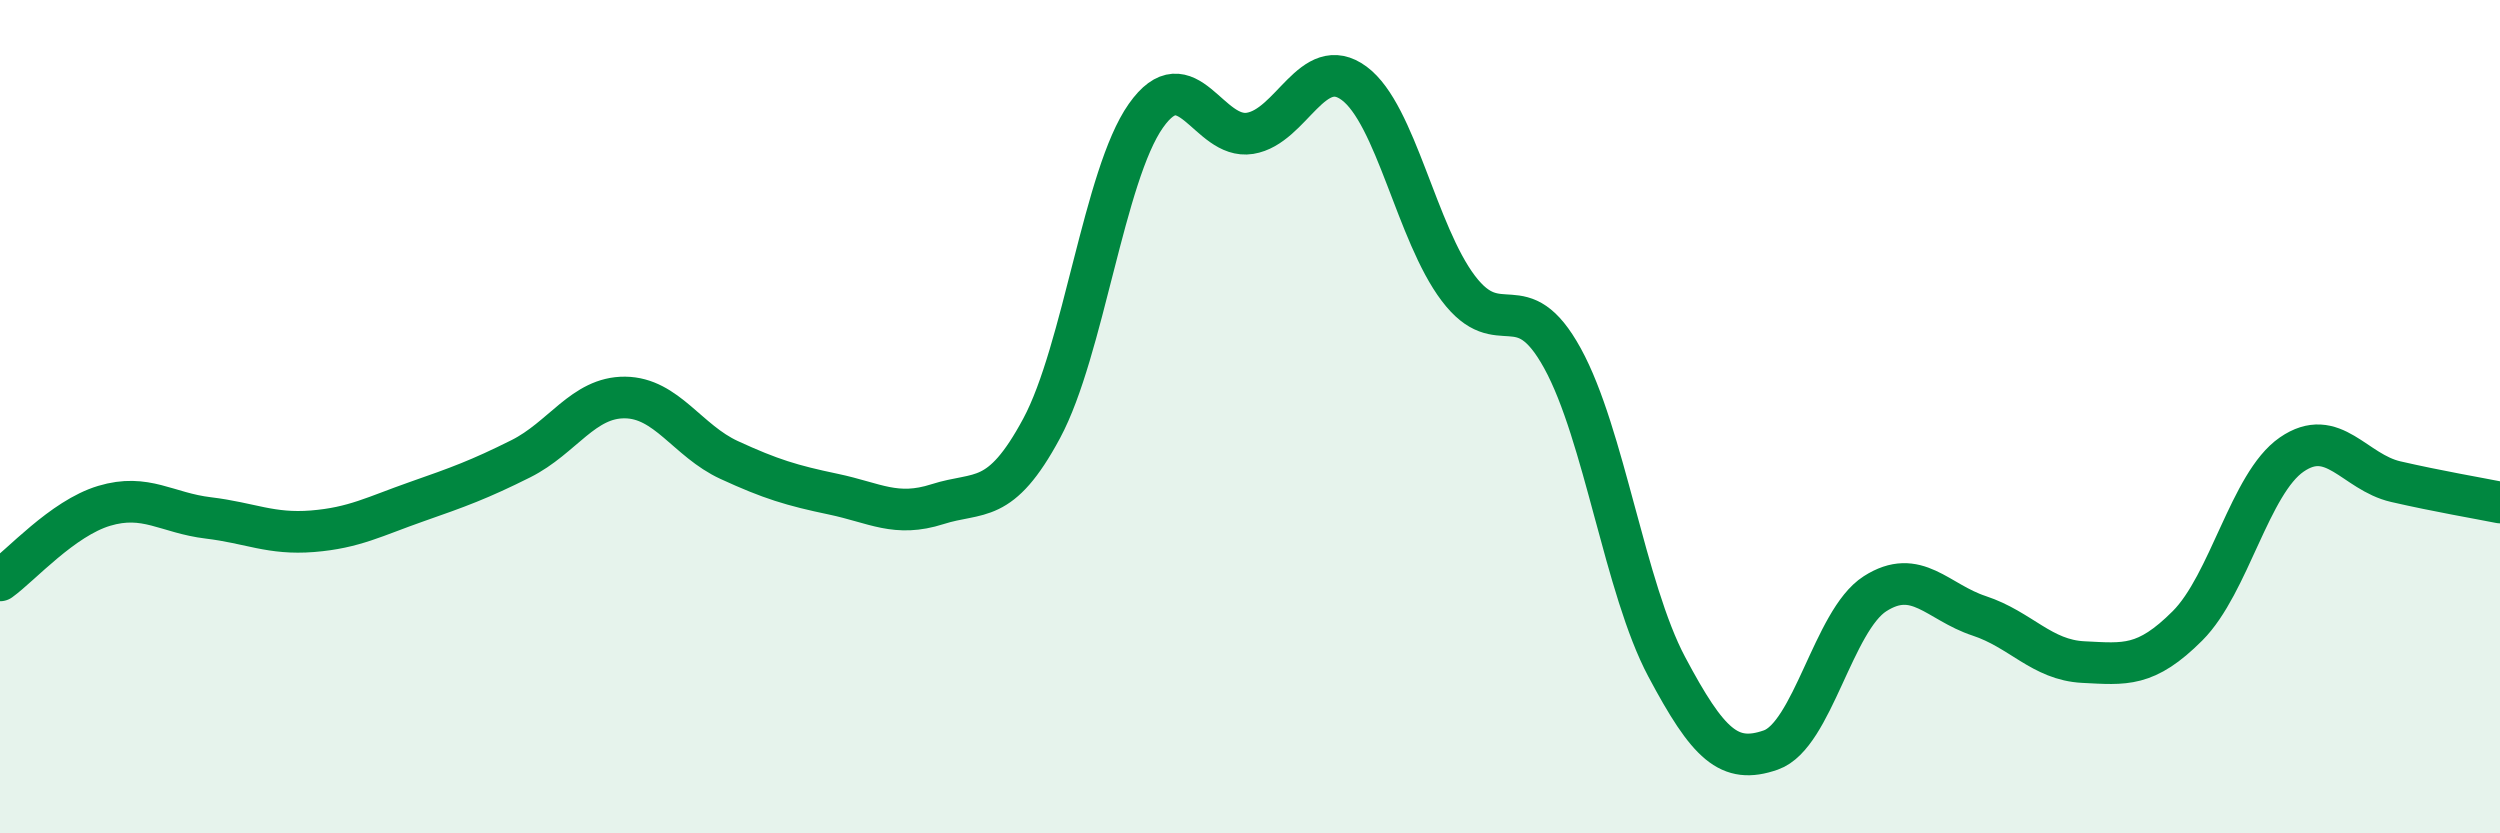 
    <svg width="60" height="20" viewBox="0 0 60 20" xmlns="http://www.w3.org/2000/svg">
      <path
        d="M 0,13.93 C 0.5,13.57 1.5,12.44 2.5,12.14 C 3.5,11.84 4,12.31 5,12.43 C 6,12.55 6.5,12.83 7.5,12.75 C 8.5,12.67 9,12.39 10,12.04 C 11,11.69 11.5,11.51 12.5,11.01 C 13.5,10.51 14,9.53 15,9.54 C 16,9.55 16.5,10.58 17.5,11.04 C 18.5,11.5 19,11.65 20,11.86 C 21,12.07 21.5,12.42 22.5,12.1 C 23.5,11.78 24,12.14 25,10.28 C 26,8.42 26.5,4.2 27.5,2.78 C 28.5,1.36 29,3.36 30,3.2 C 31,3.04 31.5,1.26 32.5,2 C 33.5,2.74 34,5.6 35,6.92 C 36,8.24 36.5,6.78 37.5,8.6 C 38.5,10.42 39,14.12 40,16 C 41,17.88 41.5,18.35 42.5,18 C 43.5,17.65 44,14.89 45,14.25 C 46,13.61 46.5,14.45 47.5,14.78 C 48.5,15.11 49,15.84 50,15.89 C 51,15.94 51.5,16.02 52.5,15.02 C 53.5,14.02 54,11.6 55,10.91 C 56,10.22 56.5,11.33 57.5,11.56 C 58.5,11.79 59.5,11.96 60,12.06L60 20L0 20Z"
        fill="#008740"
        opacity="0.1"
        stroke-linecap="round"
        stroke-linejoin="round"
      />
      <path
        d="M 0,13.93 C 0.5,13.57 1.5,12.44 2.5,12.14 C 3.5,11.84 4,12.31 5,12.43 C 6,12.55 6.5,12.83 7.5,12.75 C 8.5,12.67 9,12.39 10,12.04 C 11,11.69 11.5,11.51 12.5,11.01 C 13.5,10.51 14,9.53 15,9.54 C 16,9.55 16.5,10.58 17.5,11.04 C 18.5,11.5 19,11.65 20,11.86 C 21,12.07 21.5,12.42 22.5,12.1 C 23.5,11.78 24,12.14 25,10.28 C 26,8.42 26.5,4.2 27.5,2.78 C 28.5,1.36 29,3.36 30,3.2 C 31,3.04 31.5,1.26 32.5,2 C 33.5,2.74 34,5.6 35,6.92 C 36,8.24 36.5,6.78 37.5,8.6 C 38.5,10.42 39,14.12 40,16 C 41,17.88 41.5,18.35 42.5,18 C 43.5,17.65 44,14.89 45,14.25 C 46,13.61 46.5,14.45 47.5,14.78 C 48.5,15.11 49,15.84 50,15.89 C 51,15.94 51.5,16.02 52.5,15.02 C 53.5,14.02 54,11.6 55,10.91 C 56,10.22 56.5,11.33 57.5,11.56 C 58.5,11.79 59.5,11.96 60,12.06"
        stroke="#008740"
        stroke-width="1"
        fill="none"
        stroke-linecap="round"
        stroke-linejoin="round"
      />
    </svg>
  